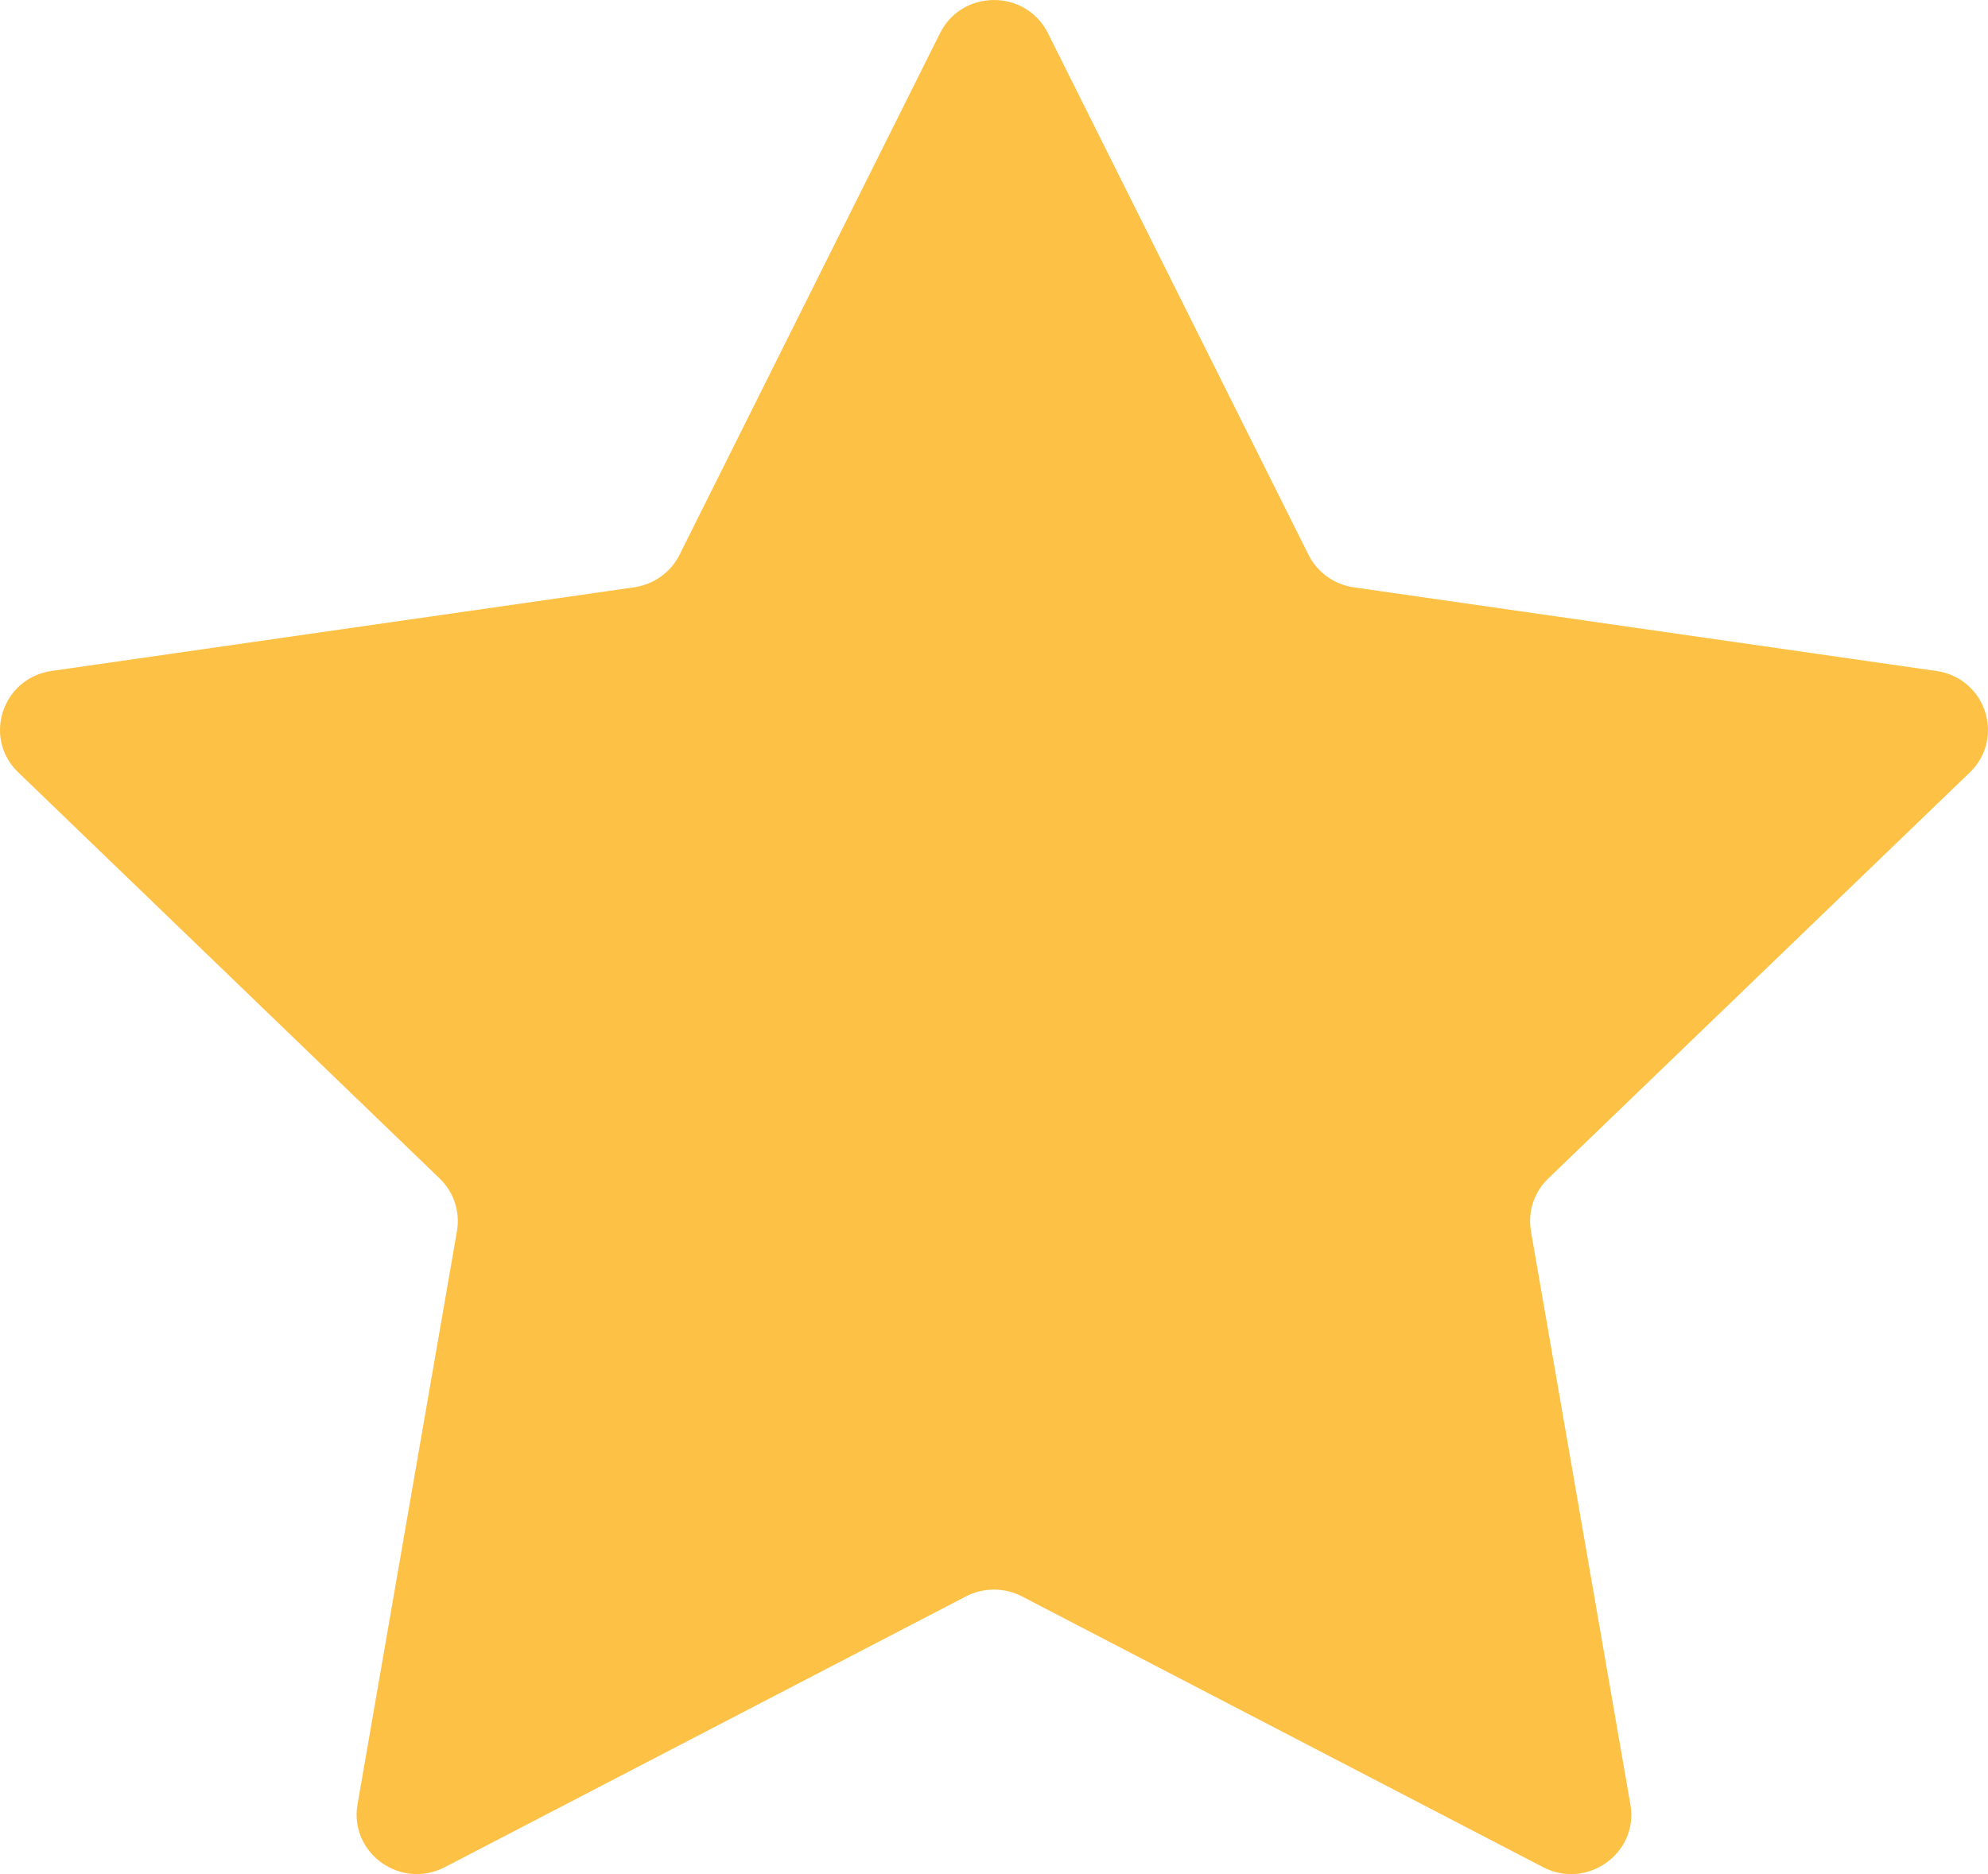 <svg width="35" height="33" viewBox="0 0 35 33" fill="none" xmlns="http://www.w3.org/2000/svg">
<path d="M18.449 0.583L23.037 9.769C23.192 10.078 23.489 10.292 23.834 10.342L34.092 11.815C34.961 11.94 35.307 12.995 34.68 13.601L27.258 20.751C27.008 20.992 26.894 21.338 26.953 21.677L28.704 31.774C28.853 32.629 27.945 33.281 27.167 32.878L17.992 28.11C17.684 27.95 17.316 27.95 17.006 28.11L7.831 32.878C7.055 33.281 6.147 32.629 6.294 31.774L8.045 21.677C8.104 21.338 7.99 20.992 7.74 20.751L0.321 13.6C-0.308 12.995 0.039 11.94 0.909 11.814L11.167 10.341C11.512 10.29 11.809 10.077 11.964 9.768L16.55 0.583C16.938 -0.194 18.061 -0.194 18.449 0.583Z" fill="#FDC245"/>
</svg>
